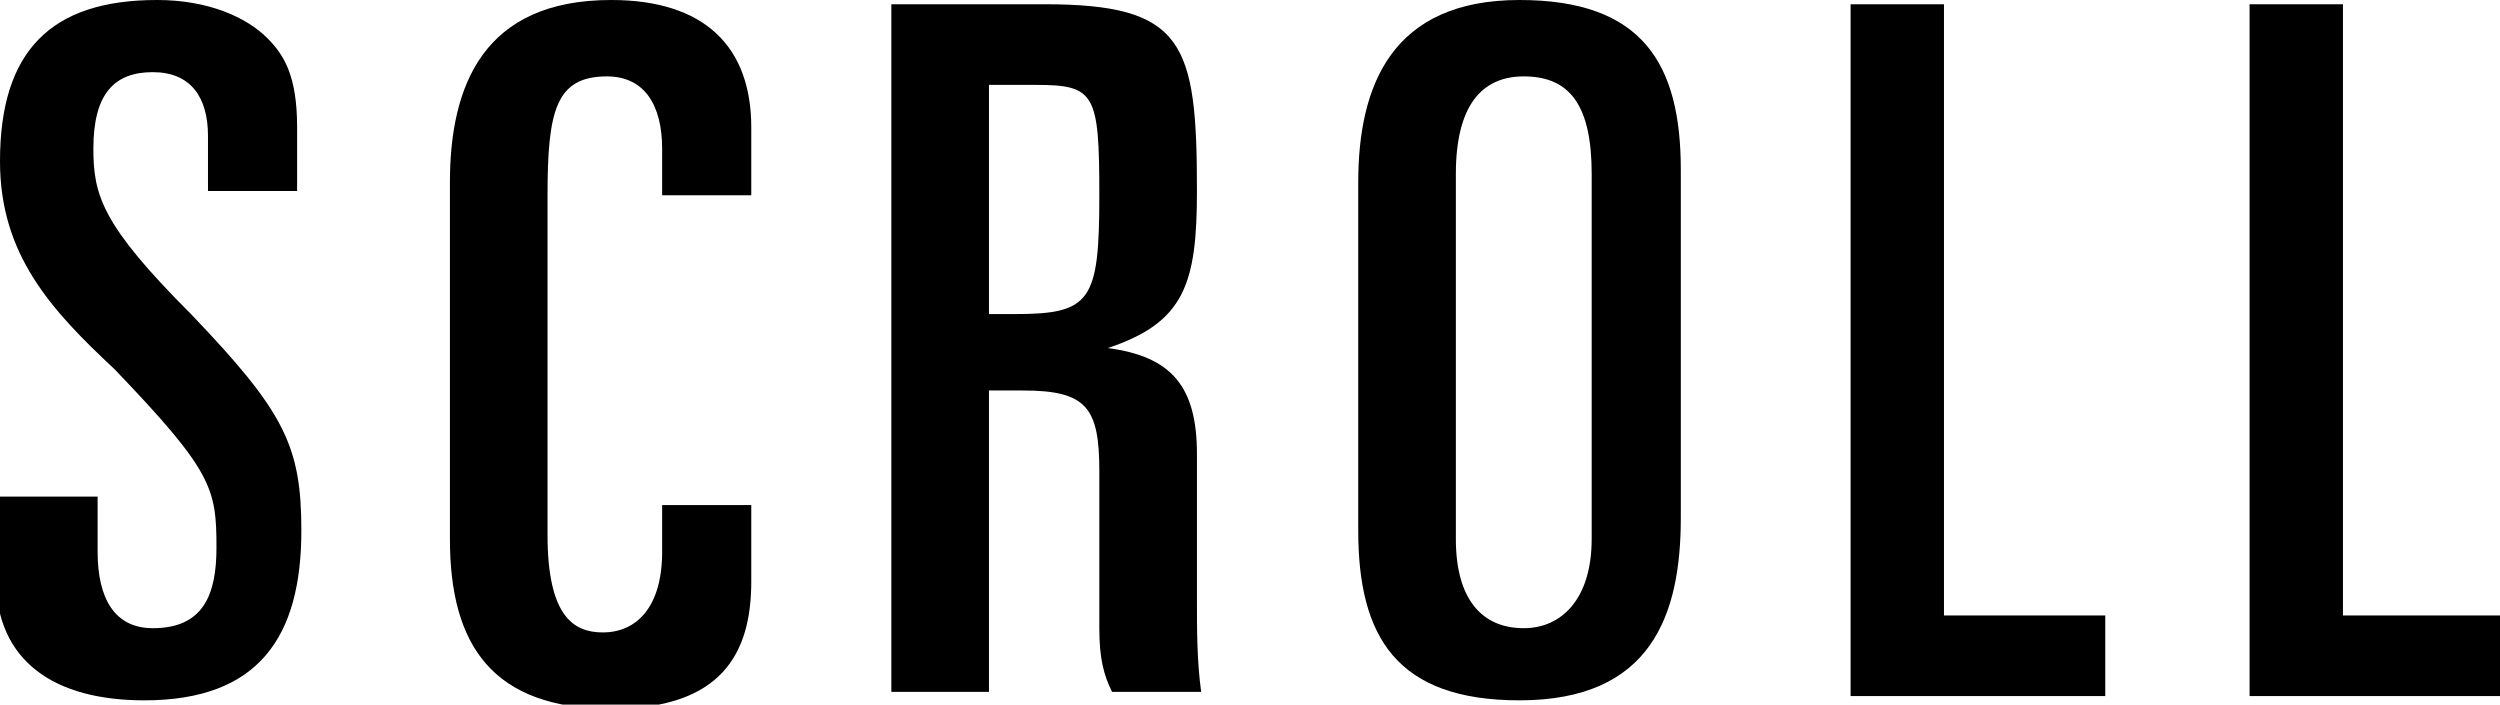 <?xml version="1.0" encoding="utf-8"?>
<!-- Generator: Adobe Illustrator 24.3.0, SVG Export Plug-In . SVG Version: 6.00 Build 0)  -->
<svg version="1.1" id="レイヤー_1" xmlns="http://www.w3.org/2000/svg" xmlns:xlink="http://www.w3.org/1999/xlink" x="0px"
	 y="0px" viewBox="0 0 58.9 16.6" style="enable-background:new 0 0 58.9 16.6;" xml:space="preserve">
<style type="text/css">
	.ドロップシャドウ{fill:none;}
	.光彩_x0020_外側_x0020_5_x0020_pt{fill:none;}
	.青のネオン{fill:none;stroke:#8AACDA;stroke-width:7;stroke-linecap:round;stroke-linejoin:round;}
	.クロムハイライト{fill:url(#SVGID_1_);stroke:#FFFFFF;stroke-width:0.363;stroke-miterlimit:1;}
	.ジャイブ_GS{fill:#FFDD00;}
	.Alyssa_GS{fill:#A6D0E4;}
</style>
<linearGradient id="SVGID_1_" gradientUnits="userSpaceOnUse" x1="29.474" y1="8.282" x2="29.474" y2="7.282">
	<stop  offset="0" style="stop-color:#656565"/>
	<stop  offset="0.618" style="stop-color:#1B1B1B"/>
	<stop  offset="0.629" style="stop-color:#545454"/>
	<stop  offset="0.983" style="stop-color:#3E3E3E"/>
</linearGradient>
<g>
	<path d="M0,11.7h2.3V13c0,1.1,0.4,1.8,1.3,1.8c1.2,0,1.5-0.8,1.5-1.9c0-1.4-0.1-1.8-2.4-4.2C1.2,7.3,0,6,0,3.8C0,1.2,1.2,0,3.7,0
		c1.2,0,2.1,0.4,2.6,0.9C6.7,1.3,7,1.8,7,3v1.5H4.9V3.2c0-0.9-0.4-1.5-1.3-1.5c-0.9,0-1.4,0.5-1.4,1.8c0,1.1,0.2,1.8,2.3,3.9
		c2.2,2.3,2.6,3.1,2.6,5.1c0,2.5-1,4-3.7,4c-2.1,0-3.5-0.9-3.5-2.9V11.7z"/>
	<path d="M10.6,4.3C10.6,2,11.4,0,14.4,0c2.2,0,3.3,1.1,3.3,3v1.6h-2.1V3.5c0-1-0.4-1.7-1.3-1.7c-1.2,0-1.4,0.8-1.4,2.8v8
		c0,1.9,0.6,2.3,1.3,2.3c0.8,0,1.4-0.6,1.4-1.9v-1.1h2.1v1.8c0,1.7-0.7,3-3.3,3c-2.8,0-3.8-1.5-3.8-4V4.3z"/>
	<path d="M21.1,0.1h3.5c3.3,0,3.6,0.9,3.6,4.4c0,2.2-0.3,3.1-2.1,3.7v0c1.5,0.2,2.1,0.9,2.1,2.5v3.5c0,0.6,0,1.4,0.1,2.1h-2.1
		c-0.2-0.4-0.3-0.8-0.3-1.5v-3.7c0-1.5-0.3-1.9-1.8-1.9h-0.8v7.1h-2.3V0.1z M23.3,7.4h0.6c1.8,0,2-0.3,2-2.8c0-2.4-0.1-2.6-1.5-2.6
		h-1.1V7.4z"/>
	<path d="M32,4.3C32,2,32.8,0,35.8,0c2.9,0,3.8,1.5,3.8,4v8.2c0,2.3-0.7,4.3-3.8,4.3c-2.9,0-3.8-1.5-3.8-4V4.3z M34.3,12.7
		c0,1.4,0.6,2.1,1.6,2.1c0.9,0,1.6-0.7,1.6-2.1V4.1c0-1.6-0.5-2.3-1.6-2.3c-1,0-1.6,0.7-1.6,2.3V12.7z"/>
	<path d="M43.5,0.1h2.3v14.4h3.8v1.9h-6V0.1z"/>
	<path d="M52.9,0.1h2.3v14.4h3.8v1.9h-6V0.1z"/>
</g>
</svg>
